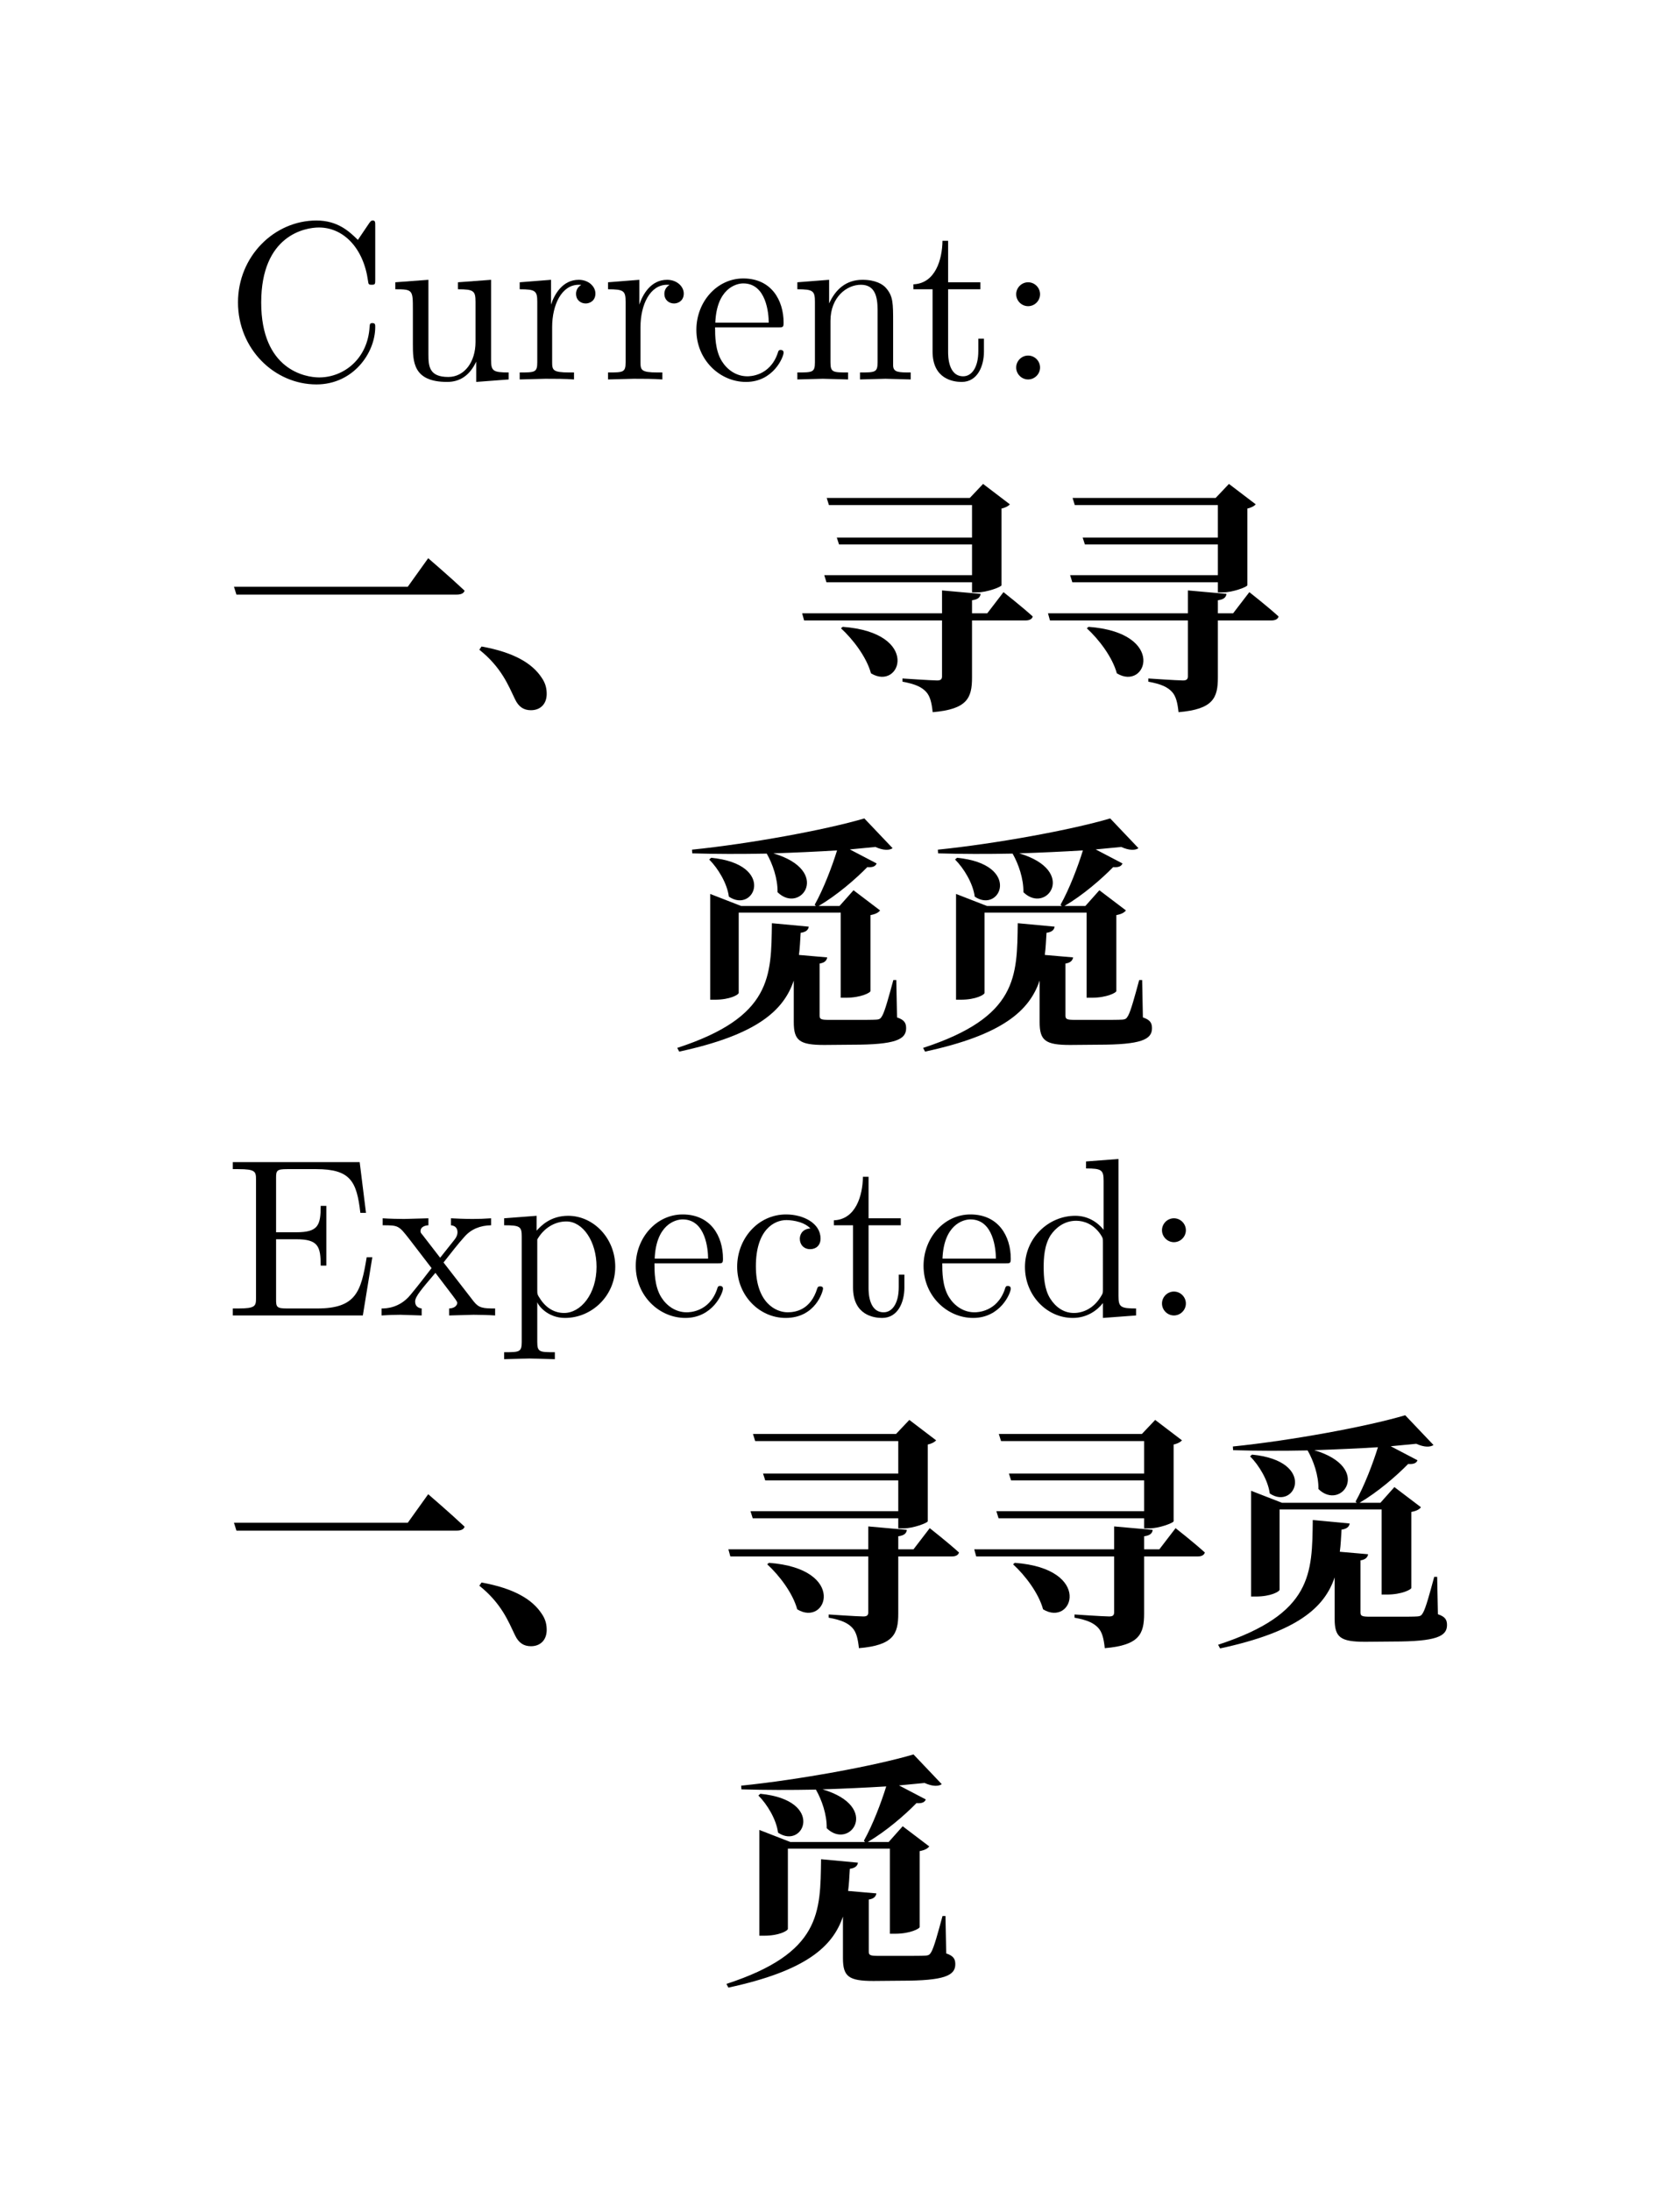 <svg class="typst-doc" viewBox="0 0 82 106.904" width="82pt" height="106.904pt" xmlns="http://www.w3.org/2000/svg" xmlns:xlink="http://www.w3.org/1999/xlink" xmlns:h5="http://www.w3.org/1999/xhtml">
    <g>
        <g class="typst-text" transform="matrix(1 0 0 -1 11 18.513)">
            <use xlink:href="#g932F6B6DFAC5CB0D95C5C3E1FB52A1EC" x="0" y="0" fill="#000000" fill-rule="nonzero"/>
            <use xlink:href="#g32309F5DC8EACF2C826AF3FE0C58F327" x="7.942" y="0" fill="#000000" fill-rule="nonzero"/>
            <use xlink:href="#gE5BB0DA65D9B644A51A0BF3864C70A4A" x="14.058" y="0" fill="#000000" fill-rule="nonzero"/>
            <use xlink:href="#gE5BB0DA65D9B644A51A0BF3864C70A4A" x="18.37" y="0" fill="#000000" fill-rule="nonzero"/>
            <use xlink:href="#gC4A148314DC922D70526D051A6BC2667" x="22.682" y="0" fill="#000000" fill-rule="nonzero"/>
            <use xlink:href="#g569DA66E2AA04F36C9AAA95E3AE04185" x="27.566" y="0" fill="#000000" fill-rule="nonzero"/>
            <use xlink:href="#g384CDBEE17F0E95127E2C7C3CD7EA7CB" x="33.374" y="0" fill="#000000" fill-rule="nonzero"/>
            <use xlink:href="#g79B0A7AED0826901DFBEA918933572DA" x="37.653" y="0" fill="#000000" fill-rule="nonzero"/>
        </g>
        <g class="typst-group" transform="matrix(1 0 0 1 11 24.942)">
            <g>
                <g class="typst-text" transform="matrix(1 0 0 -1 0 8.748)">
                    <use xlink:href="#g4A774FE894906B869043650FF4B07EC8" x="0" y="0" fill="#000000" fill-rule="nonzero"/>
                    <use xlink:href="#gCB13778806B9E63E2545A34A9AC24468" x="12" y="0" fill="#000000" fill-rule="nonzero"/>
                </g>
                <g class="typst-text" transform="matrix(1 0 0 -1 27.6 8.748)">
                    <use xlink:href="#g402101C0EF65FCCA6676D6D3C9D6A7E4" x="0" y="0" fill="#000000" fill-rule="nonzero"/>
                    <use xlink:href="#g402101C0EF65FCCA6676D6D3C9D6A7E4" x="12" y="0" fill="#000000" fill-rule="nonzero"/>
                </g>
                <g class="typst-text" transform="matrix(1 0 0 -1 21.6 25.296)">
                    <use xlink:href="#gE79FD9C5967B347AC564EDD3077C2F10" x="0" y="0" fill="#000000" fill-rule="nonzero"/>
                    <use xlink:href="#gE79FD9C5967B347AC564EDD3077C2F10" x="12" y="0" fill="#000000" fill-rule="nonzero"/>
                </g>
            </g>
        </g>
        <g class="typst-text" transform="matrix(1 0 0 -1 11 64.179)">
            <use xlink:href="#g6295DDCF108F01F2605FAA3C1448759F" x="0" y="0" fill="#000000" fill-rule="nonzero"/>
            <use xlink:href="#gB0861F9B060A8944107ADE55D58A9F38" x="7.491" y="0" fill="#000000" fill-rule="nonzero"/>
            <use xlink:href="#gFDAEC71D5EC12AD65EE032E4F4EE8A63" x="13.299" y="0" fill="#000000" fill-rule="nonzero"/>
            <use xlink:href="#gC4A148314DC922D70526D051A6BC2667" x="19.723" y="0" fill="#000000" fill-rule="nonzero"/>
            <use xlink:href="#g1206E0313B8B1FC40443361C36A8F456" x="24.607" y="0" fill="#000000" fill-rule="nonzero"/>
            <use xlink:href="#g384CDBEE17F0E95127E2C7C3CD7EA7CB" x="29.491" y="0" fill="#000000" fill-rule="nonzero"/>
            <use xlink:href="#gC4A148314DC922D70526D051A6BC2667" x="33.77" y="0" fill="#000000" fill-rule="nonzero"/>
            <use xlink:href="#g9B70E34DE21F6CC1B08EC68EBF10C405" x="38.654" y="0" fill="#000000" fill-rule="nonzero"/>
            <use xlink:href="#g79B0A7AED0826901DFBEA918933572DA" x="44.77" y="0" fill="#000000" fill-rule="nonzero"/>
        </g>
        <g class="typst-group" transform="matrix(1 0 0 1 11 70.608)">
            <g>
                <g class="typst-text" transform="matrix(1 0 0 -1 0 8.748)">
                    <use xlink:href="#g4A774FE894906B869043650FF4B07EC8" x="0" y="0" fill="#000000" fill-rule="nonzero"/>
                    <use xlink:href="#gCB13778806B9E63E2545A34A9AC24468" x="12" y="0" fill="#000000" fill-rule="nonzero"/>
                    <use xlink:href="#g402101C0EF65FCCA6676D6D3C9D6A7E4" x="24" y="0" fill="#000000" fill-rule="nonzero"/>
                    <use xlink:href="#g402101C0EF65FCCA6676D6D3C9D6A7E4" x="36" y="0" fill="#000000" fill-rule="nonzero"/>
                    <use xlink:href="#gE79FD9C5967B347AC564EDD3077C2F10" x="48" y="0" fill="#000000" fill-rule="nonzero"/>
                </g>
                <g class="typst-text" transform="matrix(1 0 0 -1 24 25.296)">
                    <use xlink:href="#gE79FD9C5967B347AC564EDD3077C2F10" x="0" y="0" fill="#000000" fill-rule="nonzero"/>
                </g>
            </g>
        </g>
    </g>
    <defs id="glyph">
        <symbol id="g932F6B6DFAC5CB0D95C5C3E1FB52A1EC" overflow="visible">
            <path d="M 0 0m 7.315 2.563 c 0 0.11 0 0.187 -0.143 0.187 c -0.121 0 -0.121 -0.066 -0.132 -0.176 c -0.088 -1.573 -1.265 -2.475 -2.464 -2.475 c -0.671 0 -2.827 0.374 -2.827 3.652 c 0 3.289 2.145 3.663 2.816 3.663 c 1.199 0 2.178 -1.001 2.398 -2.607 c 0.022 -0.154 0.022 -0.187 0.176 -0.187 c 0.176 0 0.176 0.033 0.176 0.264 v 2.607 c 0 0.187 0 0.264 -0.121 0.264 c -0.044 0 -0.088 0 -0.176 -0.132 l -0.55 -0.814 c -0.407 0.396 -0.968 0.946 -2.024 0.946 c -2.057 0 -3.828 -1.749 -3.828 -3.993 c 0 -2.277 1.782 -4.004 3.828 -4.004 c 1.793 0 2.871 1.529 2.871 2.805 Z "/>
        </symbol>
        <symbol id="g32309F5DC8EACF2C826AF3FE0C58F327" overflow="visible">
            <path d="M 0 0m 5.885 0 v 0.341 c -0.77 0 -0.858 0.077 -0.858 0.616 v 3.905 l -1.617 -0.121 v -0.341 c 0.77 0 0.858 -0.077 0.858 -0.616 v -1.958 c 0 -0.957 -0.528 -1.705 -1.331 -1.705 c -0.924 0 -0.968 0.517 -0.968 1.089 v 3.652 l -1.617 -0.121 v -0.341 c 0.858 0 0.858 -0.033 0.858 -1.012 v -1.65 c 0 -0.858 0 -1.859 1.672 -1.859 c 0.616 0 1.1 0.308 1.419 0.99 v -0.99 Z "/>
        </symbol>
        <symbol id="gE5BB0DA65D9B644A51A0BF3864C70A4A" overflow="visible">
            <path d="M 0 0m 4.004 4.191 c 0 0.352 -0.341 0.671 -0.814 0.671 c -0.803 0 -1.199 -0.737 -1.353 -1.21 v 1.21 l -1.529 -0.121 v -0.341 c 0.77 0 0.858 -0.077 0.858 -0.616 v -2.948 c 0 -0.495 -0.121 -0.495 -0.858 -0.495 v -0.341 l 1.254 0.033 c 0.44 0 0.957 0 1.397 -0.033 v 0.341 h -0.231 c -0.814 0 -0.836 0.121 -0.836 0.517 v 1.694 c 0 1.089 0.462 2.068 1.298 2.068 c 0.077 0 0.099 0 0.121 -0.011 c -0.033 -0.011 -0.253 -0.143 -0.253 -0.429 c 0 -0.308 0.231 -0.473 0.473 -0.473 c 0.198 0 0.473 0.132 0.473 0.484 Z "/>
        </symbol>
        <symbol id="gC4A148314DC922D70526D051A6BC2667" overflow="visible">
            <path d="M 0 0m 4.565 1.309 c 0 0.11 -0.088 0.132 -0.143 0.132 c -0.099 0 -0.121 -0.066 -0.143 -0.154 c -0.385 -1.133 -1.375 -1.133 -1.485 -1.133 c -0.55 0 -0.99 0.33 -1.243 0.737 c -0.33 0.528 -0.33 1.254 -0.33 1.65 h 3.069 c 0.242 0 0.275 0 0.275 0.231 c 0 1.089 -0.594 2.156 -1.969 2.156 c -1.276 0 -2.288 -1.133 -2.288 -2.508 c 0 -1.474 1.155 -2.541 2.42 -2.541 c 1.342 0 1.837 1.221 1.837 1.43 Z m -0.726 1.463 h -2.607 c 0.066 1.639 0.99 1.914 1.364 1.914 c 1.133 0 1.243 -1.485 1.243 -1.914 Z "/>
        </symbol>
        <symbol id="g569DA66E2AA04F36C9AAA95E3AE04185" overflow="visible">
            <path d="M 0 0m 5.885 0 v 0.341 c -0.572 0 -0.847 0 -0.858 0.33 v 2.101 c 0 0.946 0 1.287 -0.341 1.683 c -0.154 0.187 -0.517 0.407 -1.155 0.407 c -0.803 0 -1.32 -0.473 -1.628 -1.155 v 1.155 l -1.551 -0.121 v -0.341 c 0.77 0 0.858 -0.077 0.858 -0.616 v -2.948 c 0 -0.495 -0.121 -0.495 -0.858 -0.495 v -0.341 l 1.243 0.033 l 1.232 -0.033 v 0.341 c -0.737 0 -0.858 0 -0.858 0.495 v 2.024 c 0 1.144 0.781 1.76 1.485 1.76 c 0.693 0 0.814 -0.594 0.814 -1.221 v -2.563 c 0 -0.495 -0.121 -0.495 -0.858 -0.495 v -0.341 l 1.243 0.033 Z "/>
        </symbol>
        <symbol id="g384CDBEE17F0E95127E2C7C3CD7EA7CB" overflow="visible">
            <path d="M 0 0m 3.652 1.364 v 0.627 h -0.275 v -0.605 c 0 -0.814 -0.33 -1.232 -0.737 -1.232 c -0.737 0 -0.737 1.001 -0.737 1.188 v 3.058 h 1.573 v 0.341 h -1.573 v 2.024 h -0.275 c -0.011 -0.902 -0.341 -2.079 -1.419 -2.123 v -0.242 h 0.935 v -3.036 c 0 -1.353 1.023 -1.485 1.419 -1.485 c 0.781 0 1.089 0.781 1.089 1.485 Z "/>
        </symbol>
        <symbol id="g79B0A7AED0826901DFBEA918933572DA" overflow="visible">
            <path d="M 0 0m 2.112 4.158 c 0 0.319 -0.264 0.583 -0.583 0.583 c -0.319 0 -0.583 -0.264 -0.583 -0.583 c 0 -0.319 0.264 -0.583 0.583 -0.583 c 0.319 0 0.583 0.264 0.583 0.583 Z m 0 -3.575 c 0 0.319 -0.264 0.583 -0.583 0.583 c -0.319 0 -0.583 -0.264 -0.583 -0.583 c 0 -0.319 0.264 -0.583 0.583 -0.583 c 0.319 0 0.583 0.264 0.583 0.583 Z "/>
        </symbol>
        <symbol id="g4A774FE894906B869043650FF4B07EC8" overflow="visible">
            <path d="M 0 0m 9.9 6.456 l -0.996 -1.392 h -8.484 l 0.12 -0.384 h 10.752 c 0.204 0 0.348 0.06 0.384 0.192 c -0.66 0.624 -1.776 1.584 -1.776 1.584 Z "/>
        </symbol>
        <symbol id="gCB13778806B9E63E2545A34A9AC24468" overflow="visible">
            <path d="M 0 0m 2.916 -0.96 c 0.468 0 0.768 0.312 0.768 0.792 c 0 0.252 -0.048 0.516 -0.252 0.804 c -0.444 0.672 -1.32 1.224 -2.928 1.512 l -0.108 -0.156 c 1.08 -0.864 1.416 -1.74 1.74 -2.412 c 0.18 -0.384 0.432 -0.54 0.78 -0.54 Z "/>
        </symbol>
        <symbol id="g402101C0EF65FCCA6676D6D3C9D6A7E4" overflow="visible">
            <path d="M 0 0m 2.532 3.108 l -0.084 -0.072 c 0.588 -0.54 1.248 -1.404 1.464 -2.196 c 1.452 -0.888 2.46 1.98 -1.38 2.268 Z m 6.312 4.356 h -6.6 l 0.108 -0.336 h 6.492 v -1.5 h -7.212 l 0.108 -0.348 h 7.104 v -0.492 h 0.252 c 0.468 0 1.176 0.264 1.188 0.348 v 3.744 c 0.216 0.048 0.348 0.132 0.408 0.204 l -1.308 0.996 l -0.648 -0.684 h -6.984 l 0.108 -0.348 h 6.984 Z m 1.536 -2.664 l -0.792 -1.032 h -0.744 v 0.636 c 0.276 0.036 0.396 0.132 0.42 0.312 l -1.884 0.168 v -1.116 h -6.828 l 0.096 -0.348 h 6.732 v -2.724 c 0 -0.144 -0.06 -0.204 -0.24 -0.204 c -0.276 0 -1.692 0.096 -1.692 0.096 v -0.156 c 0.66 -0.12 0.948 -0.276 1.152 -0.492 c 0.204 -0.216 0.276 -0.552 0.324 -0.996 c 1.692 0.144 1.92 0.696 1.92 1.692 v 2.784 h 2.616 c 0.18 0 0.312 0.06 0.348 0.192 c -0.54 0.492 -1.428 1.188 -1.428 1.188 Z "/>
        </symbol>
        <symbol id="gE79FD9C5967B347AC564EDD3077C2F10" overflow="visible">
            <path d="M 0 0m 2.112 8.388 l -0.096 -0.084 c 0.432 -0.432 0.876 -1.164 0.96 -1.812 c 1.26 -0.852 2.316 1.584 -0.864 1.896 Z m 4.764 -3.36 l -1.8 0.168 c -0.036 -2.592 0.012 -4.572 -4.62 -6.084 l 0.096 -0.18 c 3.792 0.816 5.1 2.004 5.592 3.468 v -2.028 c 0 -0.9 0.276 -1.116 1.488 -1.116 l 1.368 0.012 c 2.1 0 2.628 0.252 2.628 0.804 c 0 0.252 -0.084 0.408 -0.444 0.528 l -0.036 1.824 h -0.144 c -0.228 -0.84 -0.408 -1.5 -0.54 -1.74 c -0.084 -0.144 -0.12 -0.18 -0.3 -0.192 c -0.168 -0.012 -0.564 -0.012 -1.044 -0.012 h -1.248 c -0.408 0 -0.468 0.036 -0.468 0.216 v 2.532 c 0.24 0.036 0.348 0.144 0.372 0.3 l -1.38 0.12 c 0.048 0.348 0.06 0.708 0.084 1.08 c 0.264 0.036 0.372 0.144 0.396 0.3 Z m 3.312 3.084 l -1.308 0.684 l 1.248 0.12 c 0.396 -0.18 0.684 -0.168 0.84 -0.06 l -1.38 1.452 c -1.908 -0.564 -5.592 -1.236 -8.412 -1.524 l 0.012 -0.18 c 1.152 -0.036 2.4 -0.036 3.636 -0.012 c 0.288 -0.504 0.54 -1.224 0.528 -1.884 c 1.128 -1.104 2.664 1.044 -0.204 1.896 c 1.08 0.036 2.136 0.084 3.108 0.144 c -0.24 -0.78 -0.66 -1.884 -1.092 -2.652 l 0.06 -0.06 h -3.648 l -1.512 0.588 v -5.16 h 0.24 c 0.72 0 1.152 0.24 1.152 0.336 v 3.912 h 4.98 v -4.152 h 0.252 c 0.744 0 1.2 0.252 1.2 0.324 v 3.708 c 0.264 0.048 0.396 0.132 0.468 0.228 l -1.296 0.984 l -0.684 -0.768 h -1.02 c 0.9 0.528 1.8 1.308 2.376 1.896 c 0.3 -0.024 0.408 0.06 0.456 0.18 Z "/>
        </symbol>
        <symbol id="g6295DDCF108F01F2605FAA3C1448759F" overflow="visible">
            <path d="M 0 0m 7.172 2.838 h -0.275 c -0.275 -1.694 -0.528 -2.497 -2.42 -2.497 h -1.463 c -0.517 0 -0.539 0.077 -0.539 0.44 v 2.937 h 0.99 c 1.067 0 1.188 -0.352 1.188 -1.287 h 0.275 v 2.915 h -0.275 c 0 -0.946 -0.121 -1.287 -1.188 -1.287 h -0.99 v 2.64 c 0 0.363 0.022 0.44 0.539 0.44 h 1.419 c 1.683 0 1.98 -0.605 2.156 -2.134 h 0.275 l -0.308 2.475 h -6.193 v -0.341 h 0.264 c 0.847 0 0.869 -0.121 0.869 -0.517 v -5.764 c 0 -0.396 -0.022 -0.517 -0.869 -0.517 h -0.264 v -0.341 h 6.347 Z "/>
        </symbol>
        <symbol id="gB0861F9B060A8944107ADE55D58A9F38" overflow="visible">
            <path d="M 0 0m 5.676 0 v 0.341 c -0.594 0 -0.792 0.022 -1.045 0.341 l -1.474 1.903 c 0.33 0.418 0.748 0.957 1.012 1.243 c 0.341 0.396 0.792 0.561 1.309 0.572 v 0.341 c -0.286 -0.022 -0.616 -0.033 -0.902 -0.033 c -0.33 0 -0.913 0.022 -1.056 0.033 v -0.341 c 0.231 -0.022 0.319 -0.165 0.319 -0.341 c 0 -0.176 -0.11 -0.319 -0.165 -0.385 l -0.682 -0.858 l -0.858 1.111 c -0.099 0.11 -0.099 0.132 -0.099 0.198 c 0 0.165 0.165 0.264 0.385 0.275 v 0.341 l -1.188 -0.033 c -0.231 0 -0.748 0.011 -1.045 0.033 v -0.341 c 0.77 0 0.781 -0.011 1.298 -0.671 l 1.089 -1.419 c -0.517 -0.66 -0.517 -0.682 -1.034 -1.309 c -0.528 -0.638 -1.177 -0.66 -1.408 -0.66 v -0.341 c 0.286 0.022 0.627 0.033 0.913 0.033 l 1.045 -0.033 v 0.341 c -0.242 0.033 -0.319 0.176 -0.319 0.341 c 0 0.242 0.319 0.605 0.99 1.397 l 0.836 -1.1 c 0.088 -0.121 0.231 -0.297 0.231 -0.363 c 0 -0.099 -0.099 -0.264 -0.396 -0.275 v -0.341 l 1.188 0.033 c 0.297 0 0.726 -0.011 1.056 -0.033 Z "/>
        </symbol>
        <symbol id="gFDAEC71D5EC12AD65EE032E4F4EE8A63" overflow="visible">
            <path d="M 0 0m 5.731 2.376 c 0 1.397 -1.067 2.486 -2.299 2.486 c -0.858 0 -1.32 -0.484 -1.54 -0.726 v 0.726 l -1.584 -0.121 v -0.341 c 0.781 0 0.858 -0.066 0.858 -0.55 v -5.148 c 0 -0.495 -0.121 -0.495 -0.858 -0.495 v -0.341 l 1.232 0.033 l 1.243 -0.033 v 0.341 c -0.737 0 -0.858 0 -0.858 0.495 v 1.848 v 0.099 c 0.055 -0.176 0.517 -0.77 1.353 -0.77 c 1.309 0 2.453 1.078 2.453 2.497 Z m -0.913 0 c 0 -1.331 -0.77 -2.255 -1.584 -2.255 c -0.44 0 -0.858 0.22 -1.155 0.671 c -0.154 0.231 -0.154 0.242 -0.154 0.462 v 2.453 c 0.319 0.561 0.858 0.88 1.419 0.88 c 0.803 0 1.474 -0.968 1.474 -2.211 Z "/>
        </symbol>
        <symbol id="g1206E0313B8B1FC40443361C36A8F456" overflow="visible">
            <path d="M 0 0m 4.565 1.309 c 0 0.11 -0.11 0.11 -0.143 0.11 c -0.099 0 -0.121 -0.044 -0.143 -0.11 c -0.319 -1.023 -1.034 -1.155 -1.441 -1.155 c -0.583 0 -1.551 0.473 -1.551 2.244 c 0 1.793 0.902 2.255 1.485 2.255 c 0.099 0 0.792 -0.011 1.177 -0.407 c -0.451 -0.033 -0.517 -0.363 -0.517 -0.506 c 0 -0.286 0.198 -0.506 0.506 -0.506 c 0.286 0 0.506 0.187 0.506 0.517 c 0 0.748 -0.836 1.177 -1.683 1.177 c -1.375 0 -2.387 -1.188 -2.387 -2.552 c 0 -1.408 1.089 -2.497 2.365 -2.497 c 1.474 0 1.826 1.32 1.826 1.43 Z "/>
        </symbol>
        <symbol id="g9B70E34DE21F6CC1B08EC68EBF10C405" overflow="visible">
            <path d="M 0 0m 5.797 0 v 0.341 c -0.77 0 -0.858 0.077 -0.858 0.616 v 6.677 l -1.584 -0.121 v -0.341 c 0.77 0 0.858 -0.077 0.858 -0.616 v -2.376 c -0.319 0.396 -0.792 0.682 -1.386 0.682 c -1.298 0 -2.453 -1.078 -2.453 -2.497 c 0 -1.397 1.078 -2.486 2.332 -2.486 c 0.704 0 1.199 0.374 1.474 0.726 v -0.726 Z m -1.617 1.298 c 0 -0.198 0 -0.22 -0.121 -0.407 c -0.33 -0.528 -0.825 -0.77 -1.298 -0.77 c -0.495 0 -0.891 0.286 -1.155 0.704 c -0.286 0.451 -0.319 1.078 -0.319 1.529 c 0 0.407 0.022 1.067 0.341 1.562 c 0.231 0.341 0.649 0.704 1.243 0.704 c 0.385 0 0.847 -0.165 1.188 -0.66 c 0.121 -0.187 0.121 -0.209 0.121 -0.407 Z "/>
        </symbol>
    </defs>
</svg>
